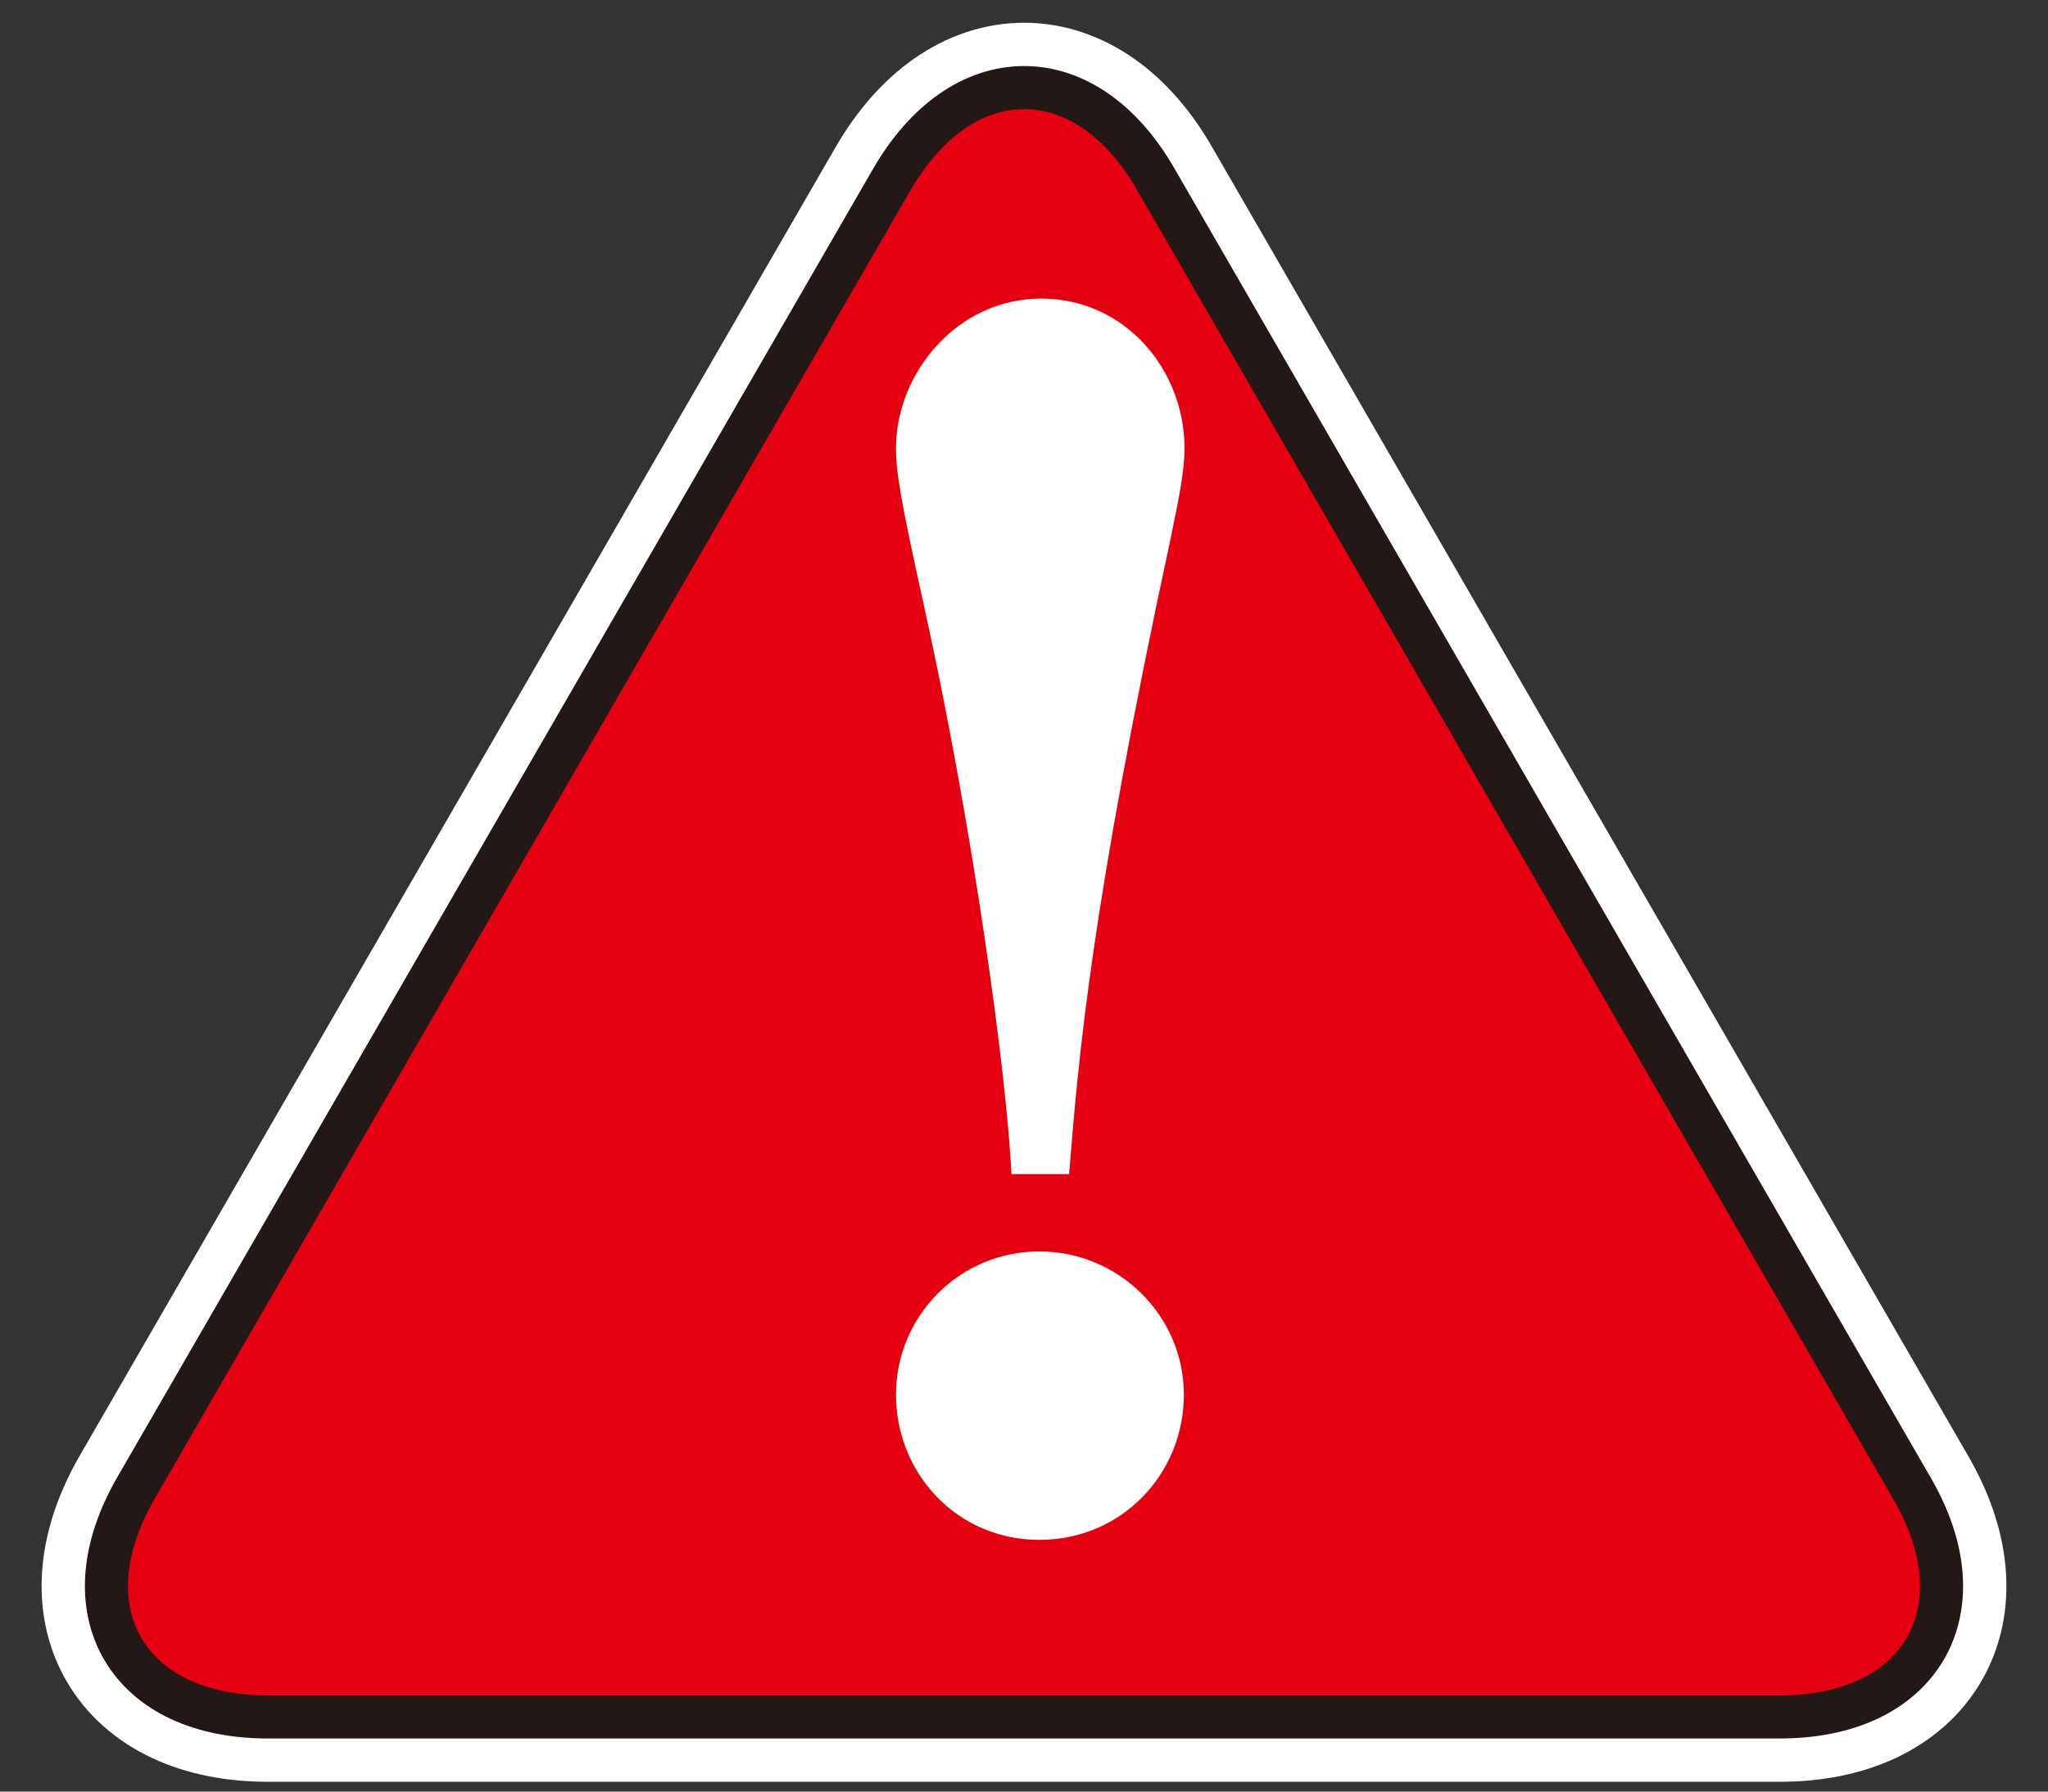 <svg width="48" height="42" viewBox="0 0 48 42" fill="none" xmlns="http://www.w3.org/2000/svg">
<rect x="0" y="0" width="48" height="42" fill="#333333" stroke="none"/>
<path d="M6.282 39.745C3.354 39.745 2.165 37.664 3.622 35.138L21.337 4.464C22.808 1.923 25.201 1.923 26.657 4.464L44.372 35.138C45.843 37.664 44.639 39.745 41.712 39.745H6.297H6.282Z" stroke="white" stroke-width="4.05"/>
<path d="M6.282 39.745C3.354 39.745 2.165 37.664 3.622 35.138L21.337 4.464C22.808 1.923 25.201 1.923 26.657 4.464L44.372 35.138C45.843 37.664 44.639 39.745 41.712 39.745H6.297H6.282Z" stroke="#231815" stroke-width="2.02"/>
<path d="M6.282 39.745C3.354 39.745 2.165 37.664 3.622 35.138L21.337 4.464C22.808 1.923 25.201 1.923 26.657 4.464L44.372 35.138C45.843 37.664 44.639 39.745 41.712 39.745H6.297H6.282Z" fill="#E50012"/>
<path d="M23.705 27.524C23.601 25.22 22.798 19.35 21.654 14.193C21.104 11.711 21 11.057 21 10.507C21 8.754 22.427 7 24.403 7C26.38 7 27.762 8.679 27.762 10.507C27.762 11.176 27.539 12.083 27.435 12.633C25.577 21.252 25.28 24.744 25.057 27.524H23.705ZM21 32.695C21 30.838 22.501 29.337 24.359 29.337C26.216 29.337 27.747 30.838 27.747 32.695C27.747 34.553 26.291 36.099 24.359 36.099C22.427 36.099 21 34.538 21 32.695Z" fill="white"/>
</svg>
